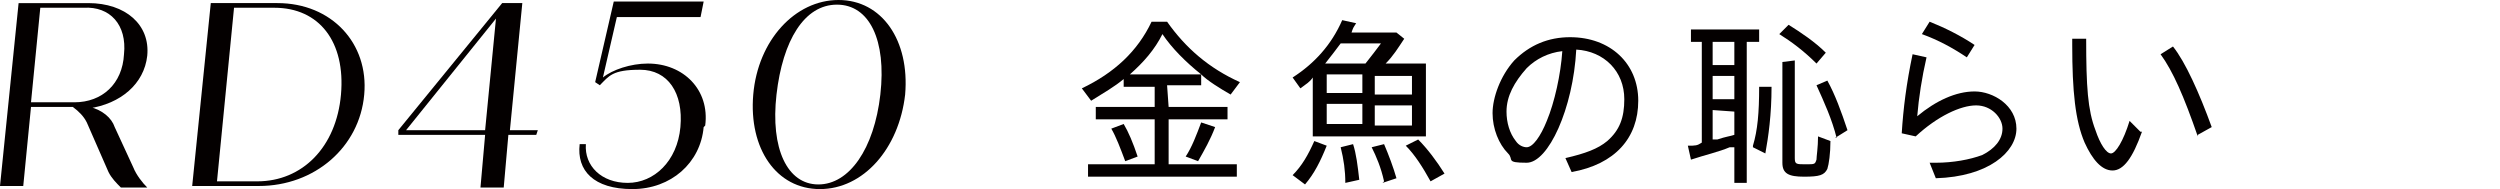 <?xml version="1.0" encoding="utf-8"?>
<!-- Generator: Adobe Illustrator 27.5.0, SVG Export Plug-In . SVG Version: 6.00 Build 0)  -->
<svg version="1.1" id="b" xmlns="http://www.w3.org/2000/svg" xmlns:xlink="http://www.w3.org/1999/xlink" x="0px" y="0px"
	 viewBox="0 0 161.3 12.2" style="enable-background:new 0 0 161.3 12.2;" xml:space="preserve">
<style type="text/css">
	.st0{fill:#040000;}
</style>
<g id="c">
	<path class="st0" d="M75.4,6.9h3.8v0.8h-3.8v2.9h4.4v0.8h-9.6v-0.8h4.3V7.7h-3.8V6.9h3.8V5.6h-2V5.1c-0.6,0.5-1.3,0.9-2.1,1.4
		l-0.6-0.8c2.1-1,3.6-2.4,4.5-4.3h1c1.2,1.7,2.7,3,4.7,3.9l-0.6,0.8c-0.7-0.4-1.5-0.9-1.9-1.3v0.7h-2.2L75.4,6.9L75.4,6.9z
		 M72.6,10.4c-0.3-0.8-0.6-1.6-0.9-2.1L72.5,8c0.3,0.5,0.6,1.2,0.9,2.1L72.6,10.4z M77.5,4.8c-1-0.8-1.9-1.7-2.5-2.6
		c-0.5,1-1.2,1.8-2.1,2.6H77.5z M76.5,10.1c0.4-0.6,0.7-1.4,1-2.2l0.9,0.3c-0.3,0.8-0.7,1.5-1.1,2.2L76.5,10.1z"/>
	<path class="st0" d="M92,4.1v4.7h-7.3V5l0,0c-0.2,0.3-0.4,0.4-0.8,0.7L83.4,5c1.4-0.9,2.5-2.1,3.2-3.7l0.9,0.2
		c-0.2,0.3-0.2,0.3-0.3,0.6h2.9l0.5,0.4c-0.4,0.6-0.7,1.1-1.2,1.6h2.9H92z M83.4,11.3c0.6-0.6,1-1.3,1.4-2.2l0.8,0.3
		c-0.4,1-0.8,1.8-1.4,2.5L83.4,11.3z M88.1,4.1c0.4-0.5,0.7-0.9,1-1.3h-2.6c-0.3,0.4-0.6,0.8-1,1.3H88.1z M87.9,4.8h-2.3V6h2.3V4.8z
		 M87.9,6.7h-2.3V8h2.3V6.7z M86.8,11.8c0-0.8-0.1-1.5-0.3-2.3l0.8-0.2c0.2,0.6,0.3,1.4,0.4,2.3L86.8,11.8z M89.3,11.7
		c-0.2-0.9-0.5-1.6-0.8-2.2l0.8-0.2c0.3,0.7,0.6,1.5,0.8,2.2l-0.9,0.3L89.3,11.7z M88.7,6.1h2.4V4.9h-2.4V6.1z M88.7,8.1h2.4V6.8
		h-2.4V8.1z M92.3,11.7c-0.5-0.9-1-1.7-1.6-2.3L91.5,9c0.6,0.6,1.2,1.4,1.7,2.2L92.3,11.7L92.3,11.7z"/>
	<path class="st0" d="M101,10.2c1.3-0.3,2.1-0.6,2.7-1.1c0.8-0.7,1.1-1.5,1.1-2.7c0-1.8-1.3-3.1-3.1-3.2c-0.2,3.8-1.8,7.3-3.2,7.3
		s-0.8-0.2-1.2-0.6c-0.6-0.6-1-1.6-1-2.6s0.5-2.4,1.4-3.4c1-1,2.2-1.5,3.6-1.5c2.6,0,4.4,1.7,4.4,4.1s-1.5,4.1-4.3,4.6L101,10.2
		L101,10.2z M97.2,7.2c0,0.7,0.2,1.4,0.6,1.9c0.2,0.3,0.5,0.4,0.7,0.4c0.4,0,0.9-0.7,1.3-1.7c0.5-1.2,0.9-3,1-4.5
		c-0.9,0.1-1.7,0.5-2.3,1.1C97.7,5.3,97.2,6.2,97.2,7.2z"/>
	<path class="st0" d="M112.7,11.8h-0.8V9.5h-0.3c-0.7,0.3-1.6,0.5-2.5,0.8l-0.2-0.9c0.5,0,0.6,0,0.9-0.2V2.7h-0.7V1.9h4.4v0.8h-0.8
		V11.8z M110.5,2.7v1.5h1.4V2.7H110.5z M110.5,4.9v1.5h1.4V4.9H110.5z M110.5,7.1V9h0.3c0.6-0.2,0.8-0.2,1.1-0.3V7.2L110.5,7.1
		L110.5,7.1z M113.1,9.4c0.3-1,0.4-2.1,0.4-3.8h0.8c0,1.8-0.2,3.2-0.4,4.3l-0.8-0.4V9.4z M117.2,4.1c-0.8-0.8-1.6-1.4-2.4-1.9
		l0.6-0.6c0.8,0.5,1.7,1.1,2.4,1.8C117.8,3.4,117.2,4.1,117.2,4.1z M115.8,3.9v6.3c0,0.4,0.1,0.4,0.7,0.4s0.6,0,0.7-0.3
		c0-0.2,0.1-0.8,0.1-1.5l0.8,0.3c0,0.8-0.1,1.5-0.2,1.8c-0.2,0.4-0.5,0.5-1.5,0.5s-1.4-0.2-1.4-0.9V4L115.8,3.9L115.8,3.9z
		 M118.5,8.9c-0.3-1.2-0.8-2.3-1.3-3.4l0.7-0.3c0.5,0.9,0.9,2,1.3,3.2l-0.8,0.5H118.5z"/>
	<path class="st0" d="M122.7,8.6c0.1-1.6,0.3-3.2,0.7-5.1l0.9,0.2c-0.3,1.3-0.5,2.6-0.6,3.8c1.2-1,2.5-1.6,3.7-1.6s2.7,0.9,2.7,2.4
		s-1.8,3.1-5.2,3.2l-0.4-1c0.2,0,0.3,0,0.4,0c1.1,0,2.2-0.2,3-0.5c0.8-0.4,1.3-1,1.3-1.7s-0.7-1.5-1.7-1.5s-2.5,0.7-3.9,2L122.7,8.6
		L122.7,8.6z M126.9,3.7c-0.9-0.6-1.8-1.1-2.9-1.5l0.5-0.8c1,0.4,2,0.9,2.9,1.5L126.9,3.7z"/>
	<path class="st0" d="M138.2,8.5c-0.6,1.7-1.2,2.5-1.9,2.5s-1.3-0.7-1.8-1.8c-0.6-1.4-0.8-3.3-0.8-6.3V2.5h0.9
		c0,3.1,0.1,4.6,0.6,5.9c0.3,0.9,0.7,1.5,1,1.5s0.8-0.8,1.2-2.1l0.7,0.7H138.2z M141.8,8.8c-0.9-2.6-1.6-4.2-2.4-5.3l0.8-0.5
		c0.8,1,1.7,3,2.5,5.2l-0.9,0.5L141.8,8.8z"/>
	<path class="st0" d="M5.8,6.9c0.8,0.2,1.4,0.7,1.6,1.3l1.2,2.6c0.2,0.5,0.6,1,0.9,1.3H7.8c-0.3-0.3-0.6-0.6-0.8-1L5.6,7.9
		c-0.2-0.4-0.5-0.7-0.9-1H2L1.5,12H0L1.2,0.2h4.5c2.4,0,4,1.4,3.8,3.4C9.3,5.4,7.8,6.7,5.7,7L5.8,6.9z M5.4,0.5H2.6L2,6.6h2.8
		c1.8,0,3.1-1.2,3.2-3.1C8.2,1.6,7.1,0.4,5.4,0.5L5.4,0.5z"/>
	<path class="st0" d="M23.5,6.1c-0.3,3.4-3.2,5.9-6.8,5.9h-4.3l1.2-11.8h4.3C21.4,0.2,23.8,2.8,23.5,6.1z M17.7,0.5h-2.6L14,11.7
		h2.6c2.9,0,5.1-2.2,5.4-5.6S20.6,0.5,17.7,0.5z"/>
	<path class="st0" d="M34.6,8.7h-1.8l-0.3,3.4H31l0.3-3.4h-5.6V8.4l6.7-8.2h1.3l-0.8,8.2h1.8L34.6,8.7L34.6,8.7z M31.3,8.4L32,1.2
		l-5.8,7.2H31.3L31.3,8.4z"/>
	<path class="st0" d="M45.4,8.2c-0.2,2.3-2.1,4-4.6,4s-3.6-1.2-3.4-2.9h0.4c-0.1,1.4,1,2.5,2.7,2.5s3.2-1.4,3.4-3.6
		s-0.8-3.7-2.6-3.7s-2,0.4-2.6,1l-0.3-0.2l1.2-5.2h5.8l-0.2,1h-5.4L38.9,5c0.6-0.5,1.8-0.9,2.9-0.9c2.3,0,4,1.7,3.7,4L45.4,8.2z"/>
	<path class="st0" d="M48.6,6.1C48.9,2.6,51.3,0,54.1,0s4.6,2.6,4.3,6.1c-0.4,3.5-2.7,6.1-5.5,6.1S48.3,9.6,48.6,6.1L48.6,6.1z
		 M56.8,6.1c0.4-3.5-0.7-5.8-2.8-5.8s-3.5,2.3-3.9,5.8s0.7,5.8,2.7,5.8S56.4,9.6,56.8,6.1L56.8,6.1z"/>
</g>
</svg>
